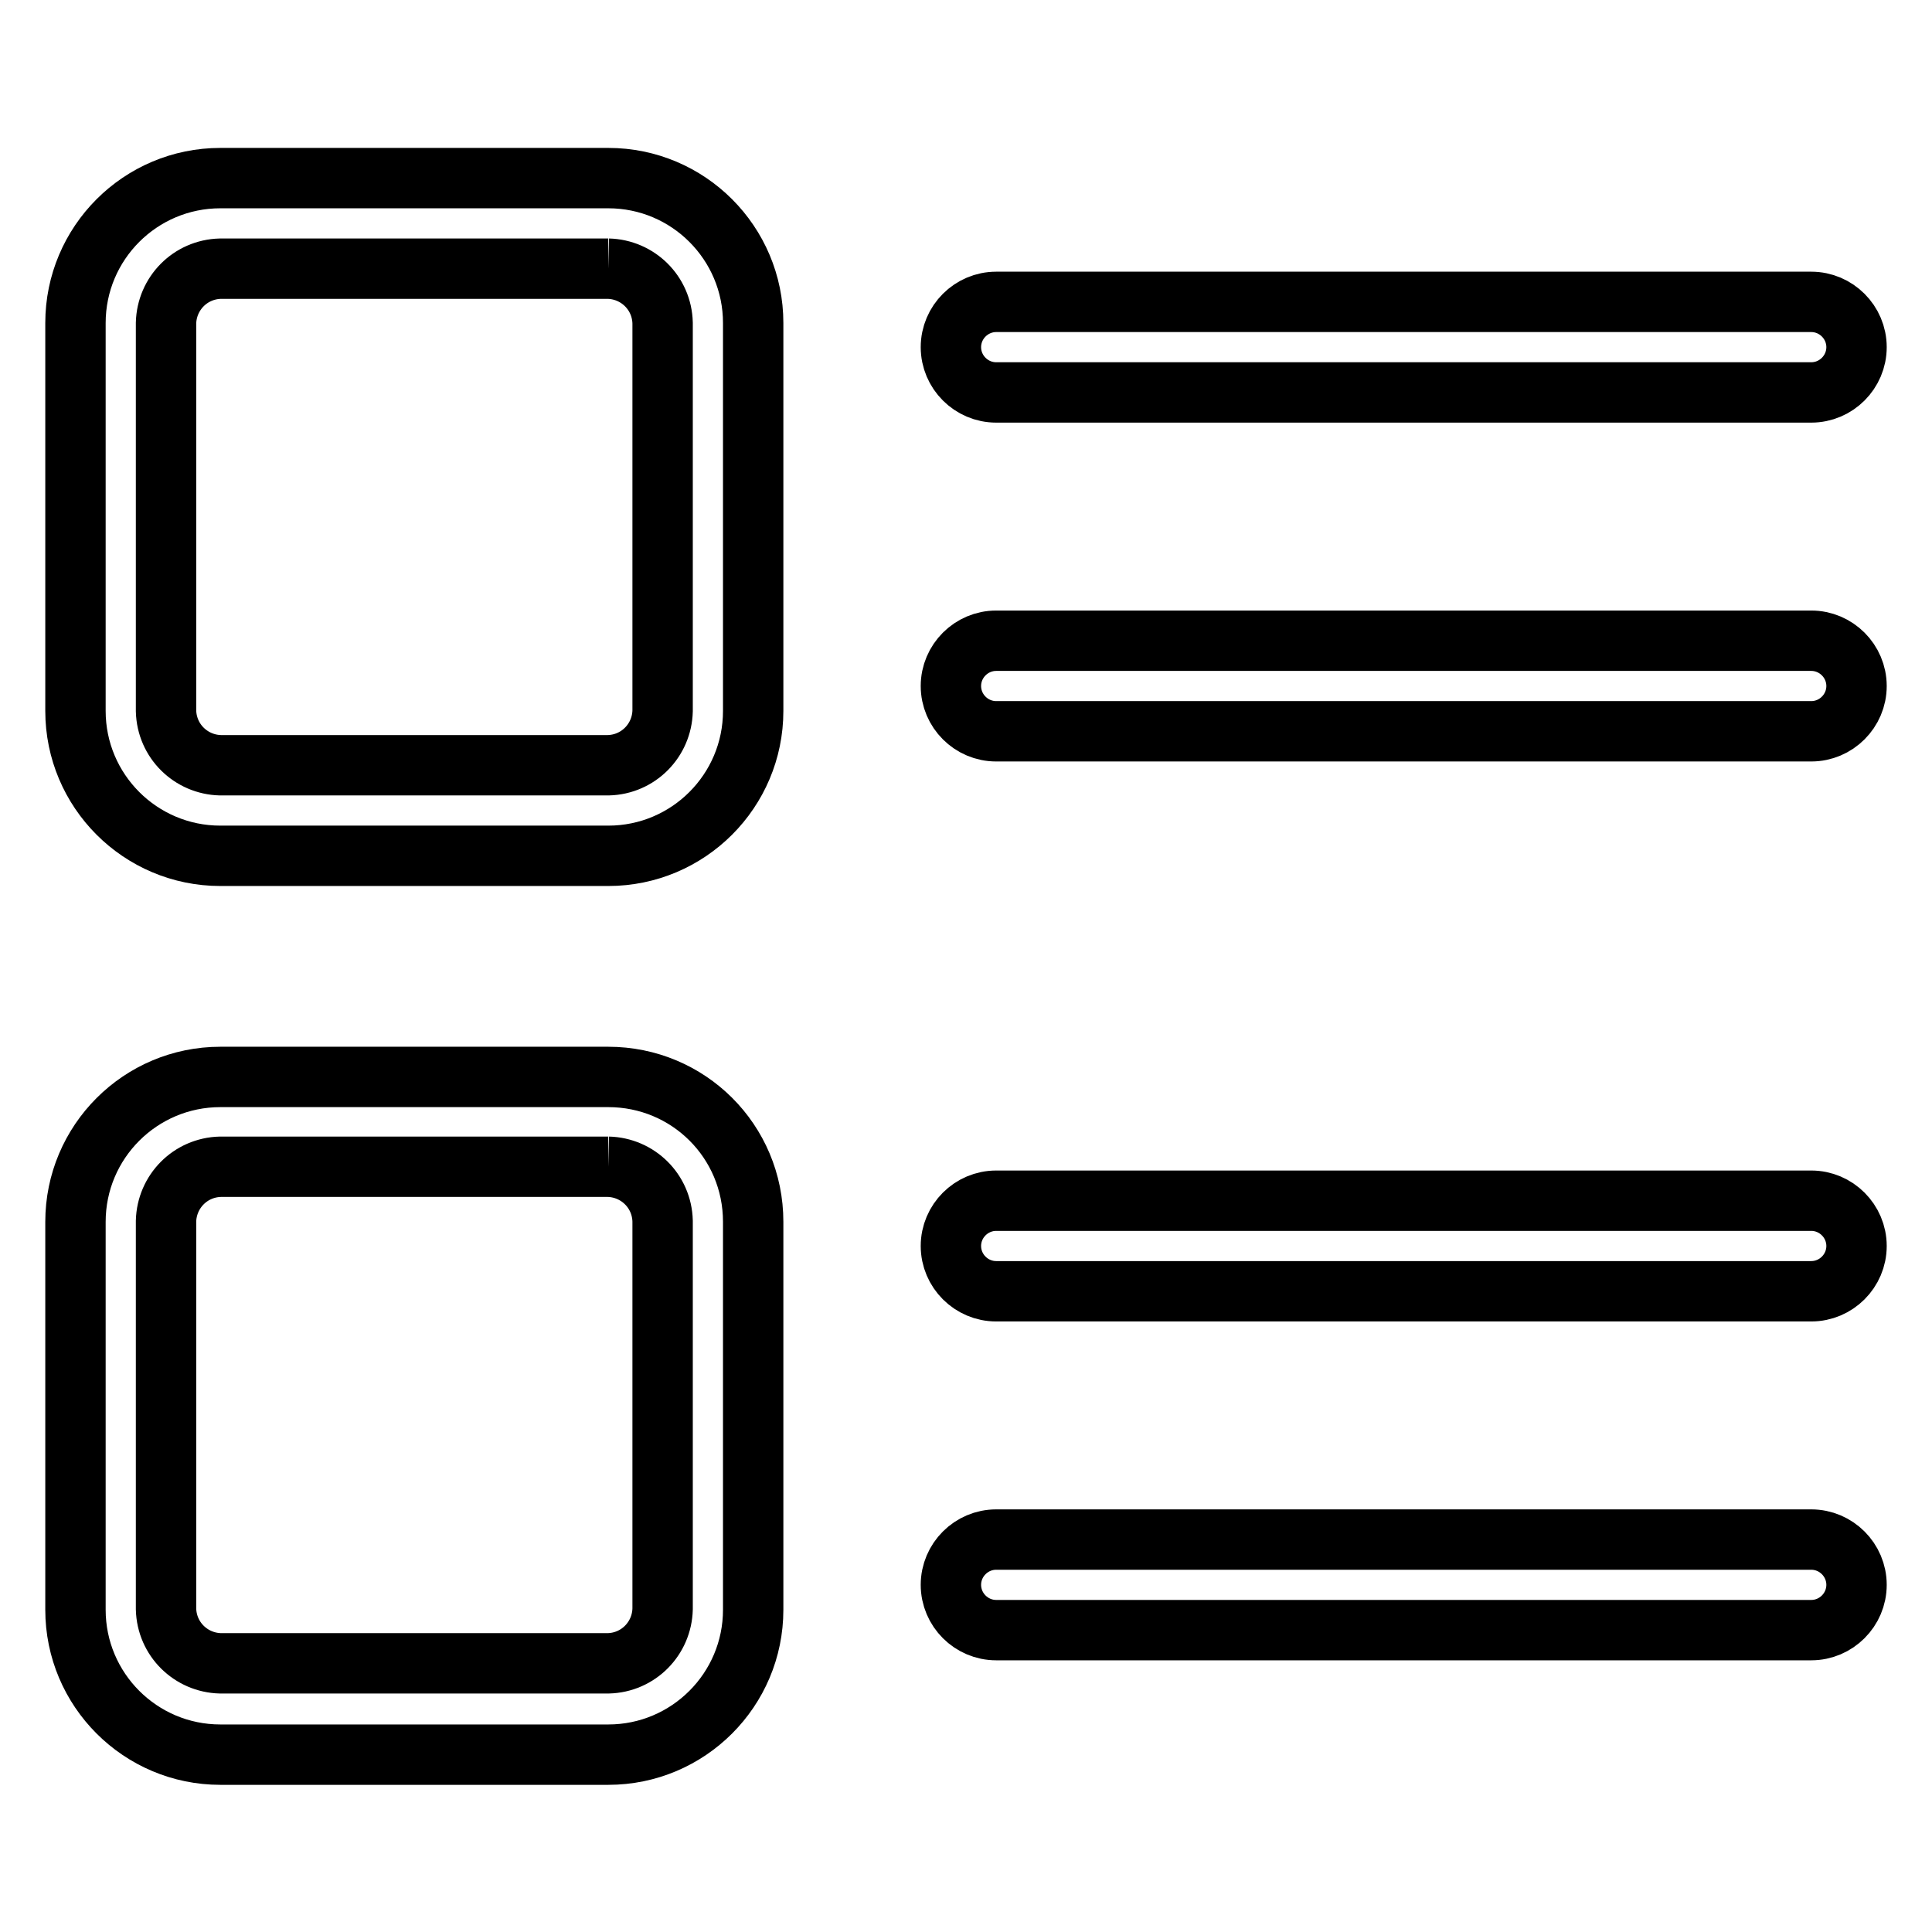 <?xml version="1.0" encoding="utf-8"?>
<!-- Svg Vector Icons : http://www.onlinewebfonts.com/icon -->
<!DOCTYPE svg PUBLIC "-//W3C//DTD SVG 1.1//EN" "http://www.w3.org/Graphics/SVG/1.1/DTD/svg11.dtd">
<svg version="1.1" xmlns="http://www.w3.org/2000/svg" xmlns:xlink="http://www.w3.org/1999/xlink" x="0px" y="0px" viewBox="0 0 256 256" enable-background="new 0 0 256 256" xml:space="preserve">
<g> <path stroke-width="8" fill-opacity="0" stroke="#000000"  d="M80.6,35.6c3.9,0.1,7.1,3.2,7.2,7.2v51.4c-0.1,3.9-3.2,7.1-7.2,7.2H29.2c-3.9-0.1-7.1-3.2-7.2-7.2V42.8 c0.1-3.9,3.2-7.1,7.2-7.2H80.6 M80.6,23.6H29.2C18.6,23.6,10,32.2,10,42.8v51.4c0,10.6,8.6,19.2,19.2,19.2h51.4 c10.6,0,19.2-8.6,19.2-19.2l0,0V42.8C99.8,32.2,91.2,23.6,80.6,23.6z M240,52H132c-3.3,0-6-2.7-6-6c0-3.3,2.7-6,6-6h108 c3.3,0,6,2.7,6,6C246,49.3,243.3,52,240,52z M240,96.9H132c-3.3,0-6-2.7-6-6s2.7-6,6-6h108c3.3,0,6,2.7,6,6S243.3,96.9,240,96.9z  M80.6,154.6c3.9,0.1,7.1,3.2,7.2,7.2v51.4c-0.1,3.9-3.2,7.1-7.2,7.2H29.2c-3.9-0.1-7.1-3.2-7.2-7.2v-51.4c0.1-3.9,3.2-7.1,7.2-7.2 H80.6 M80.6,142.7H29.2c-10.6,0-19.2,8.6-19.2,19.2v51.4c0,10.6,8.6,19.2,19.2,19.2h51.4c10.6,0,19.2-8.6,19.2-19.2l0,0v-51.4 C99.8,151.2,91.2,142.7,80.6,142.7z M240,171.1H132c-3.3,0-6-2.7-6-6c0-3.3,2.7-6,6-6h108c3.3,0,6,2.7,6,6 C246,168.4,243.3,171.1,240,171.1z M240,216H132c-3.3,0-6-2.7-6-6s2.7-6,6-6h108c3.3,0,6,2.7,6,6S243.3,216,240,216z"/></g>
</svg>